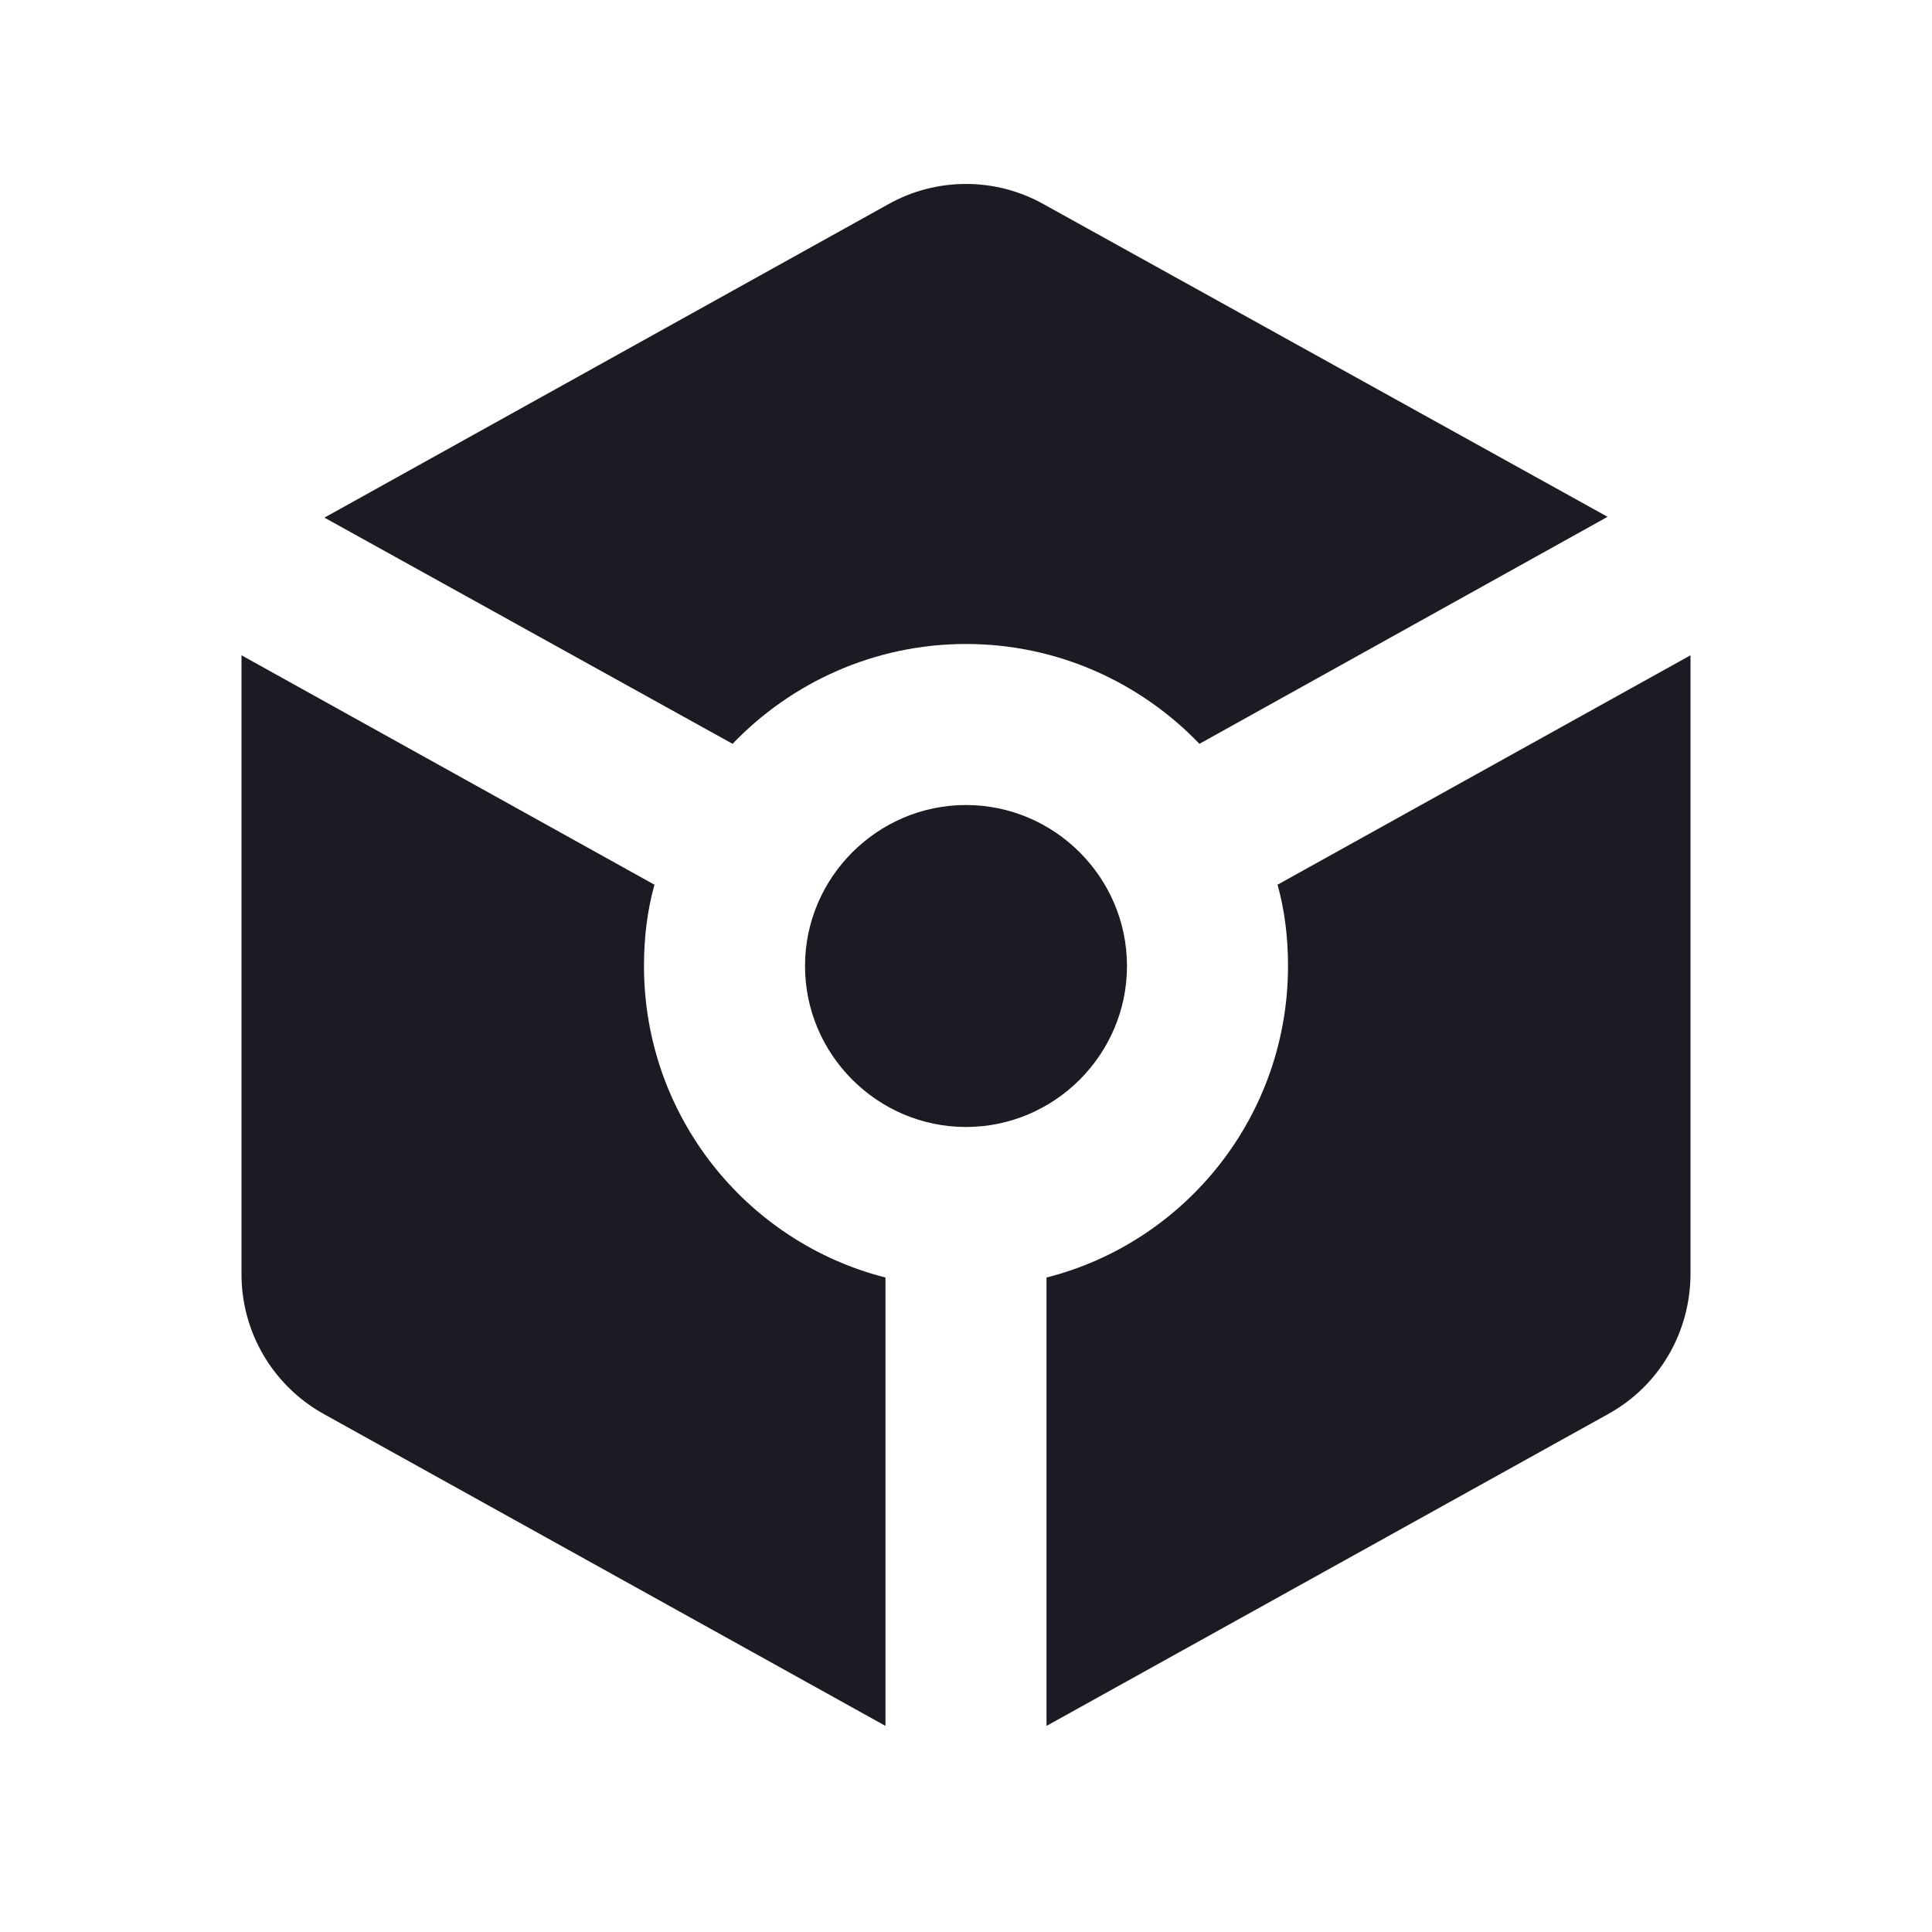 <svg width="40" height="40" viewBox="0 0 40 40" fill="none" xmlns="http://www.w3.org/2000/svg">
<path d="M21.617 4.233C20.617 3.667 19.383 3.667 18.383 4.233L6.717 10.717L15.167 15.4C16.383 14.133 18.1 13.333 20 13.333C21.9 13.333 23.617 14.133 24.833 15.4L33.283 10.7L21.617 4.233ZM16.667 20C16.667 18.167 18.167 16.667 20 16.667C21.833 16.667 23.333 18.167 23.333 20C23.333 21.833 21.833 23.333 20 23.333C18.167 23.333 16.667 21.833 16.667 20ZM5 13.567L13.55 18.317C13.4 18.85 13.333 19.417 13.333 20C13.333 23.1 15.45 25.717 18.333 26.45V35.733L6.717 29.283C6.195 28.997 5.76 28.574 5.457 28.061C5.155 27.548 4.997 26.962 5 26.367V13.567ZM21.667 35.733V26.45C24.55 25.717 26.667 23.1 26.667 20C26.667 19.417 26.6 18.85 26.45 18.317L35 13.567V26.367C35 27.583 34.35 28.7 33.283 29.283L21.667 35.733Z" fill="#1C1B23"/>
</svg>
